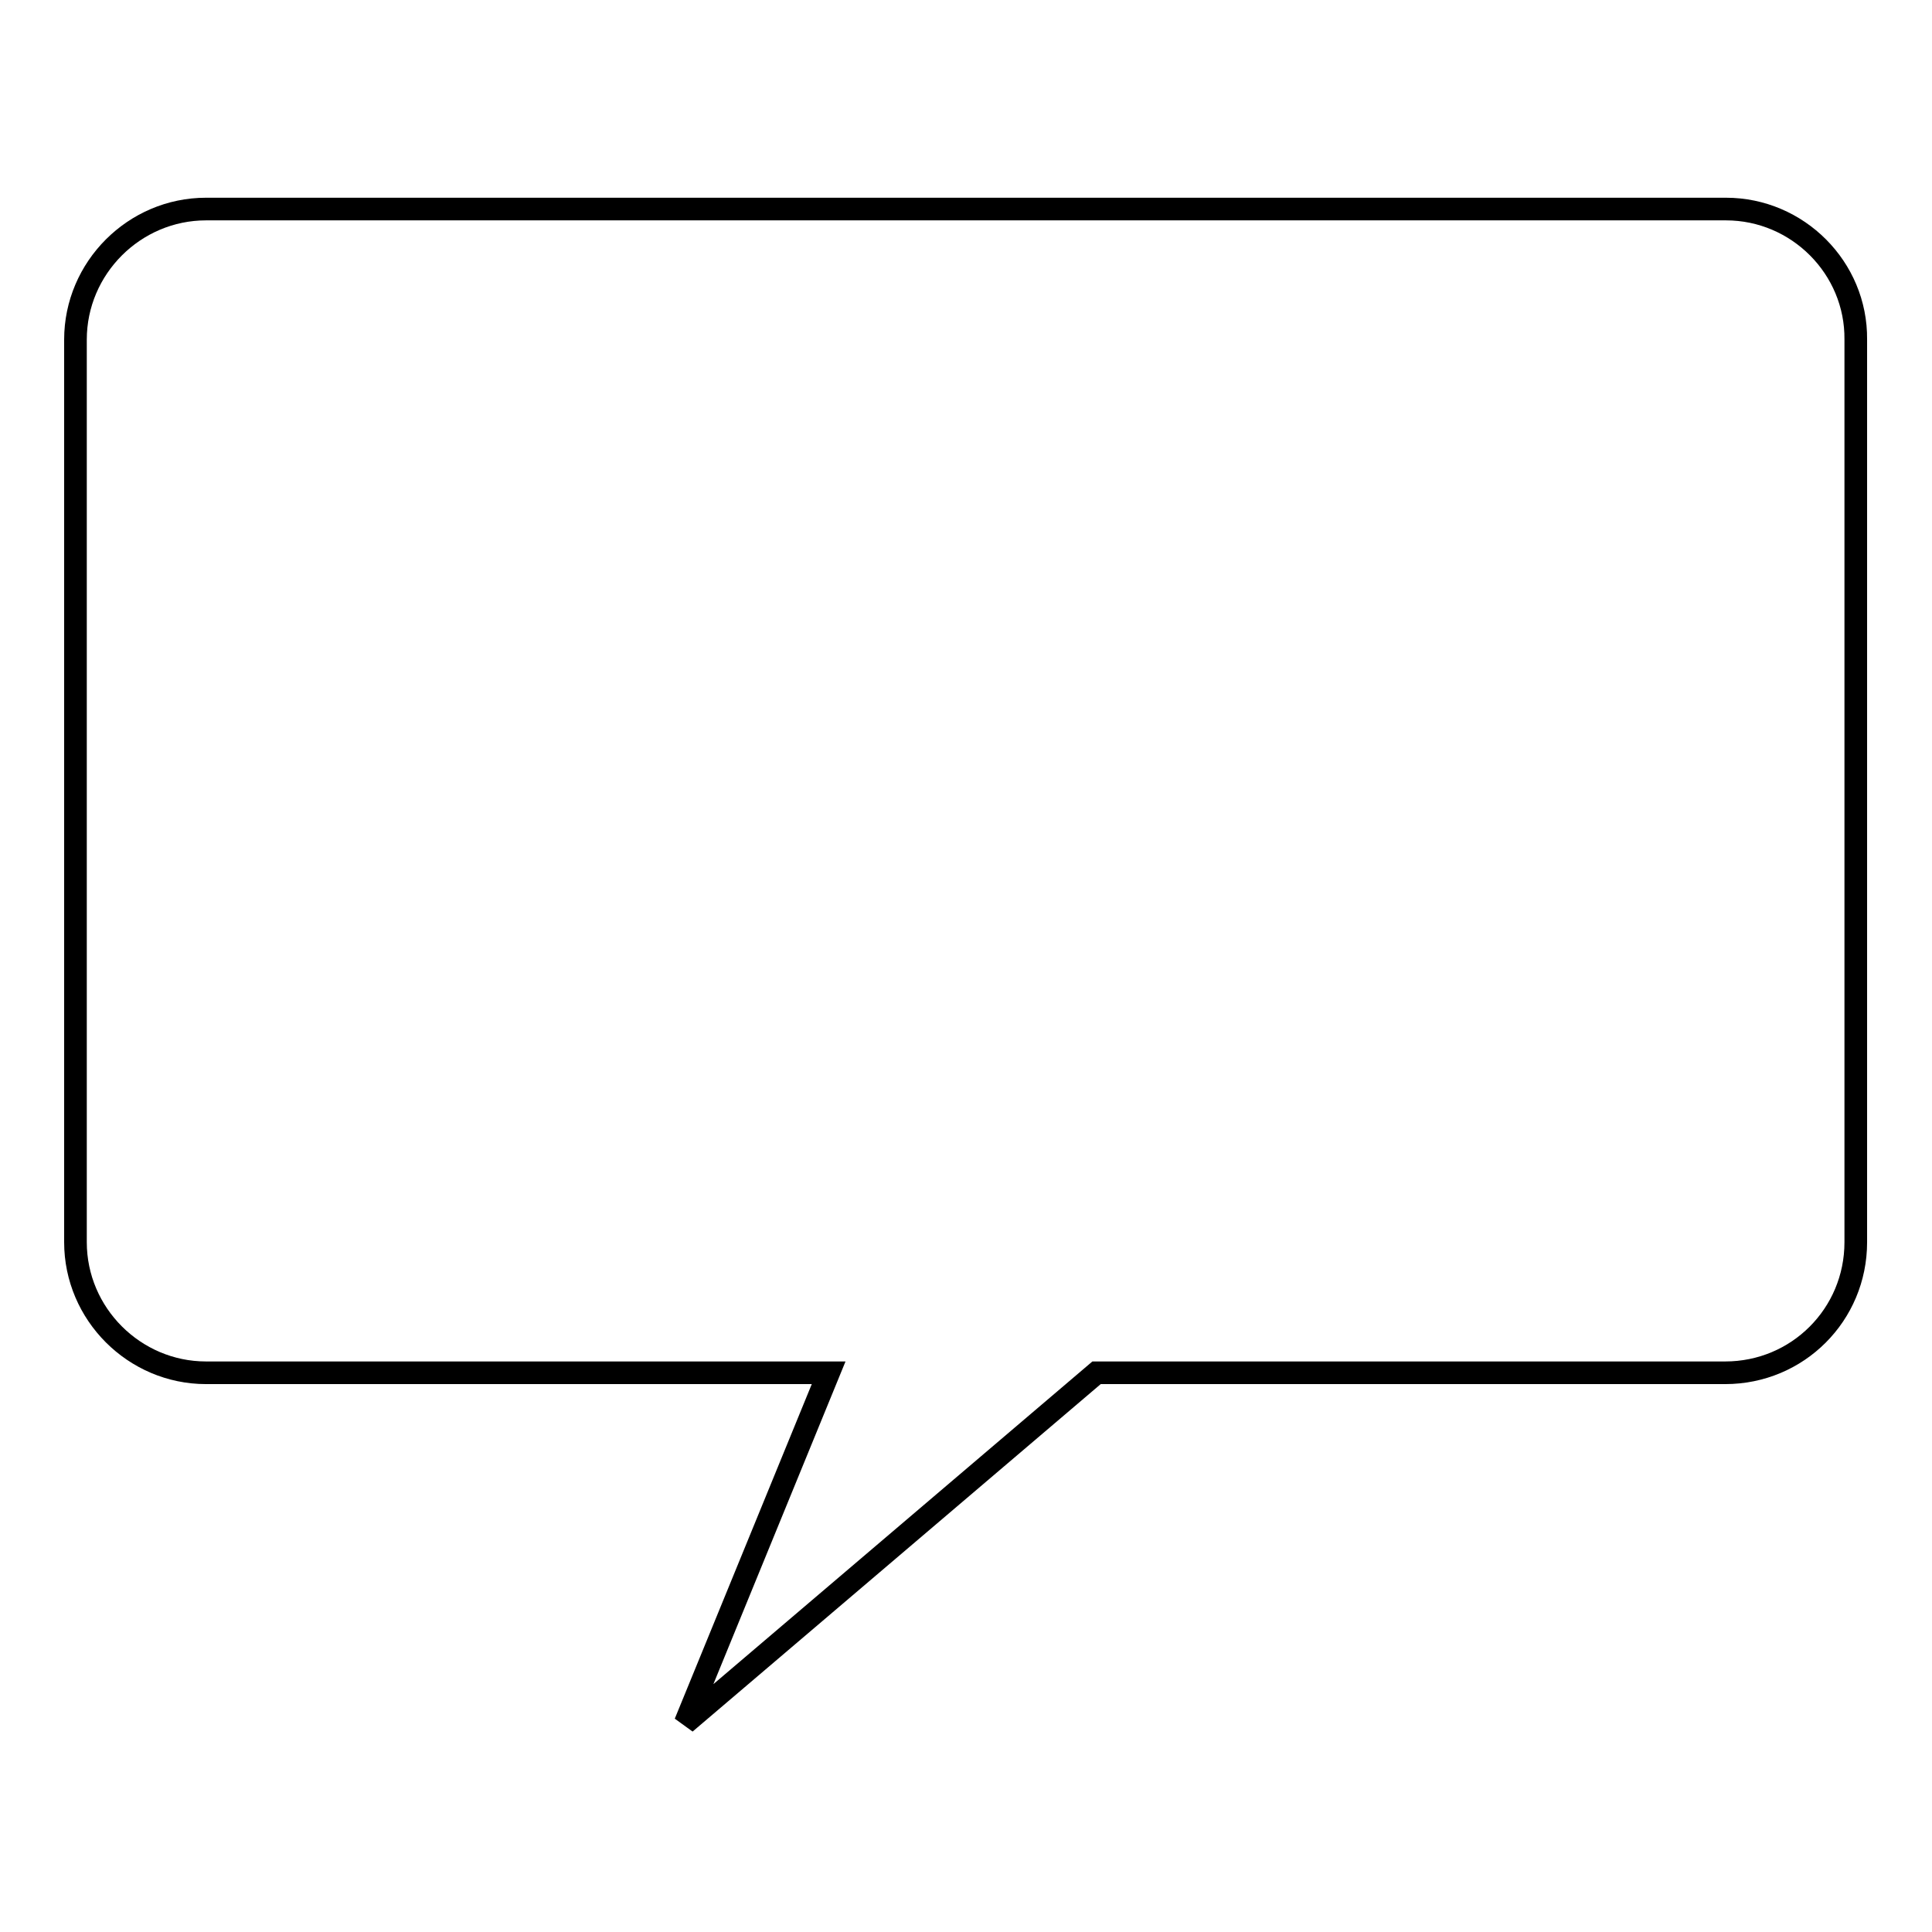 <?xml version="1.0" encoding="utf-8"?>
<!-- Svg Vector Icons : http://www.onlinewebfonts.com/icon -->
<!DOCTYPE svg PUBLIC "-//W3C//DTD SVG 1.1//EN" "http://www.w3.org/Graphics/SVG/1.1/DTD/svg11.dtd">
<svg version="1.1" xmlns="http://www.w3.org/2000/svg" xmlns:xlink="http://www.w3.org/1999/xlink" x="0px" y="0px" viewBox="0 0 256 256" enable-background="new 0 0 256 256" xml:space="preserve">
<g><g><path stroke-width="3" fill-opacity="0" stroke="#000000"  d="M228.7,27.7H27.3C17.8,27.7,10,35.5,10,45v119.6c0,9.5,7.8,17.3,17.3,17.3h82.5l-19,46.4l54.5-46.4h83.3c9.6,0,17.3-7.7,17.3-17.3V45C246,35.5,238.2,27.7,228.7,27.7z"/></g></g>
</svg>